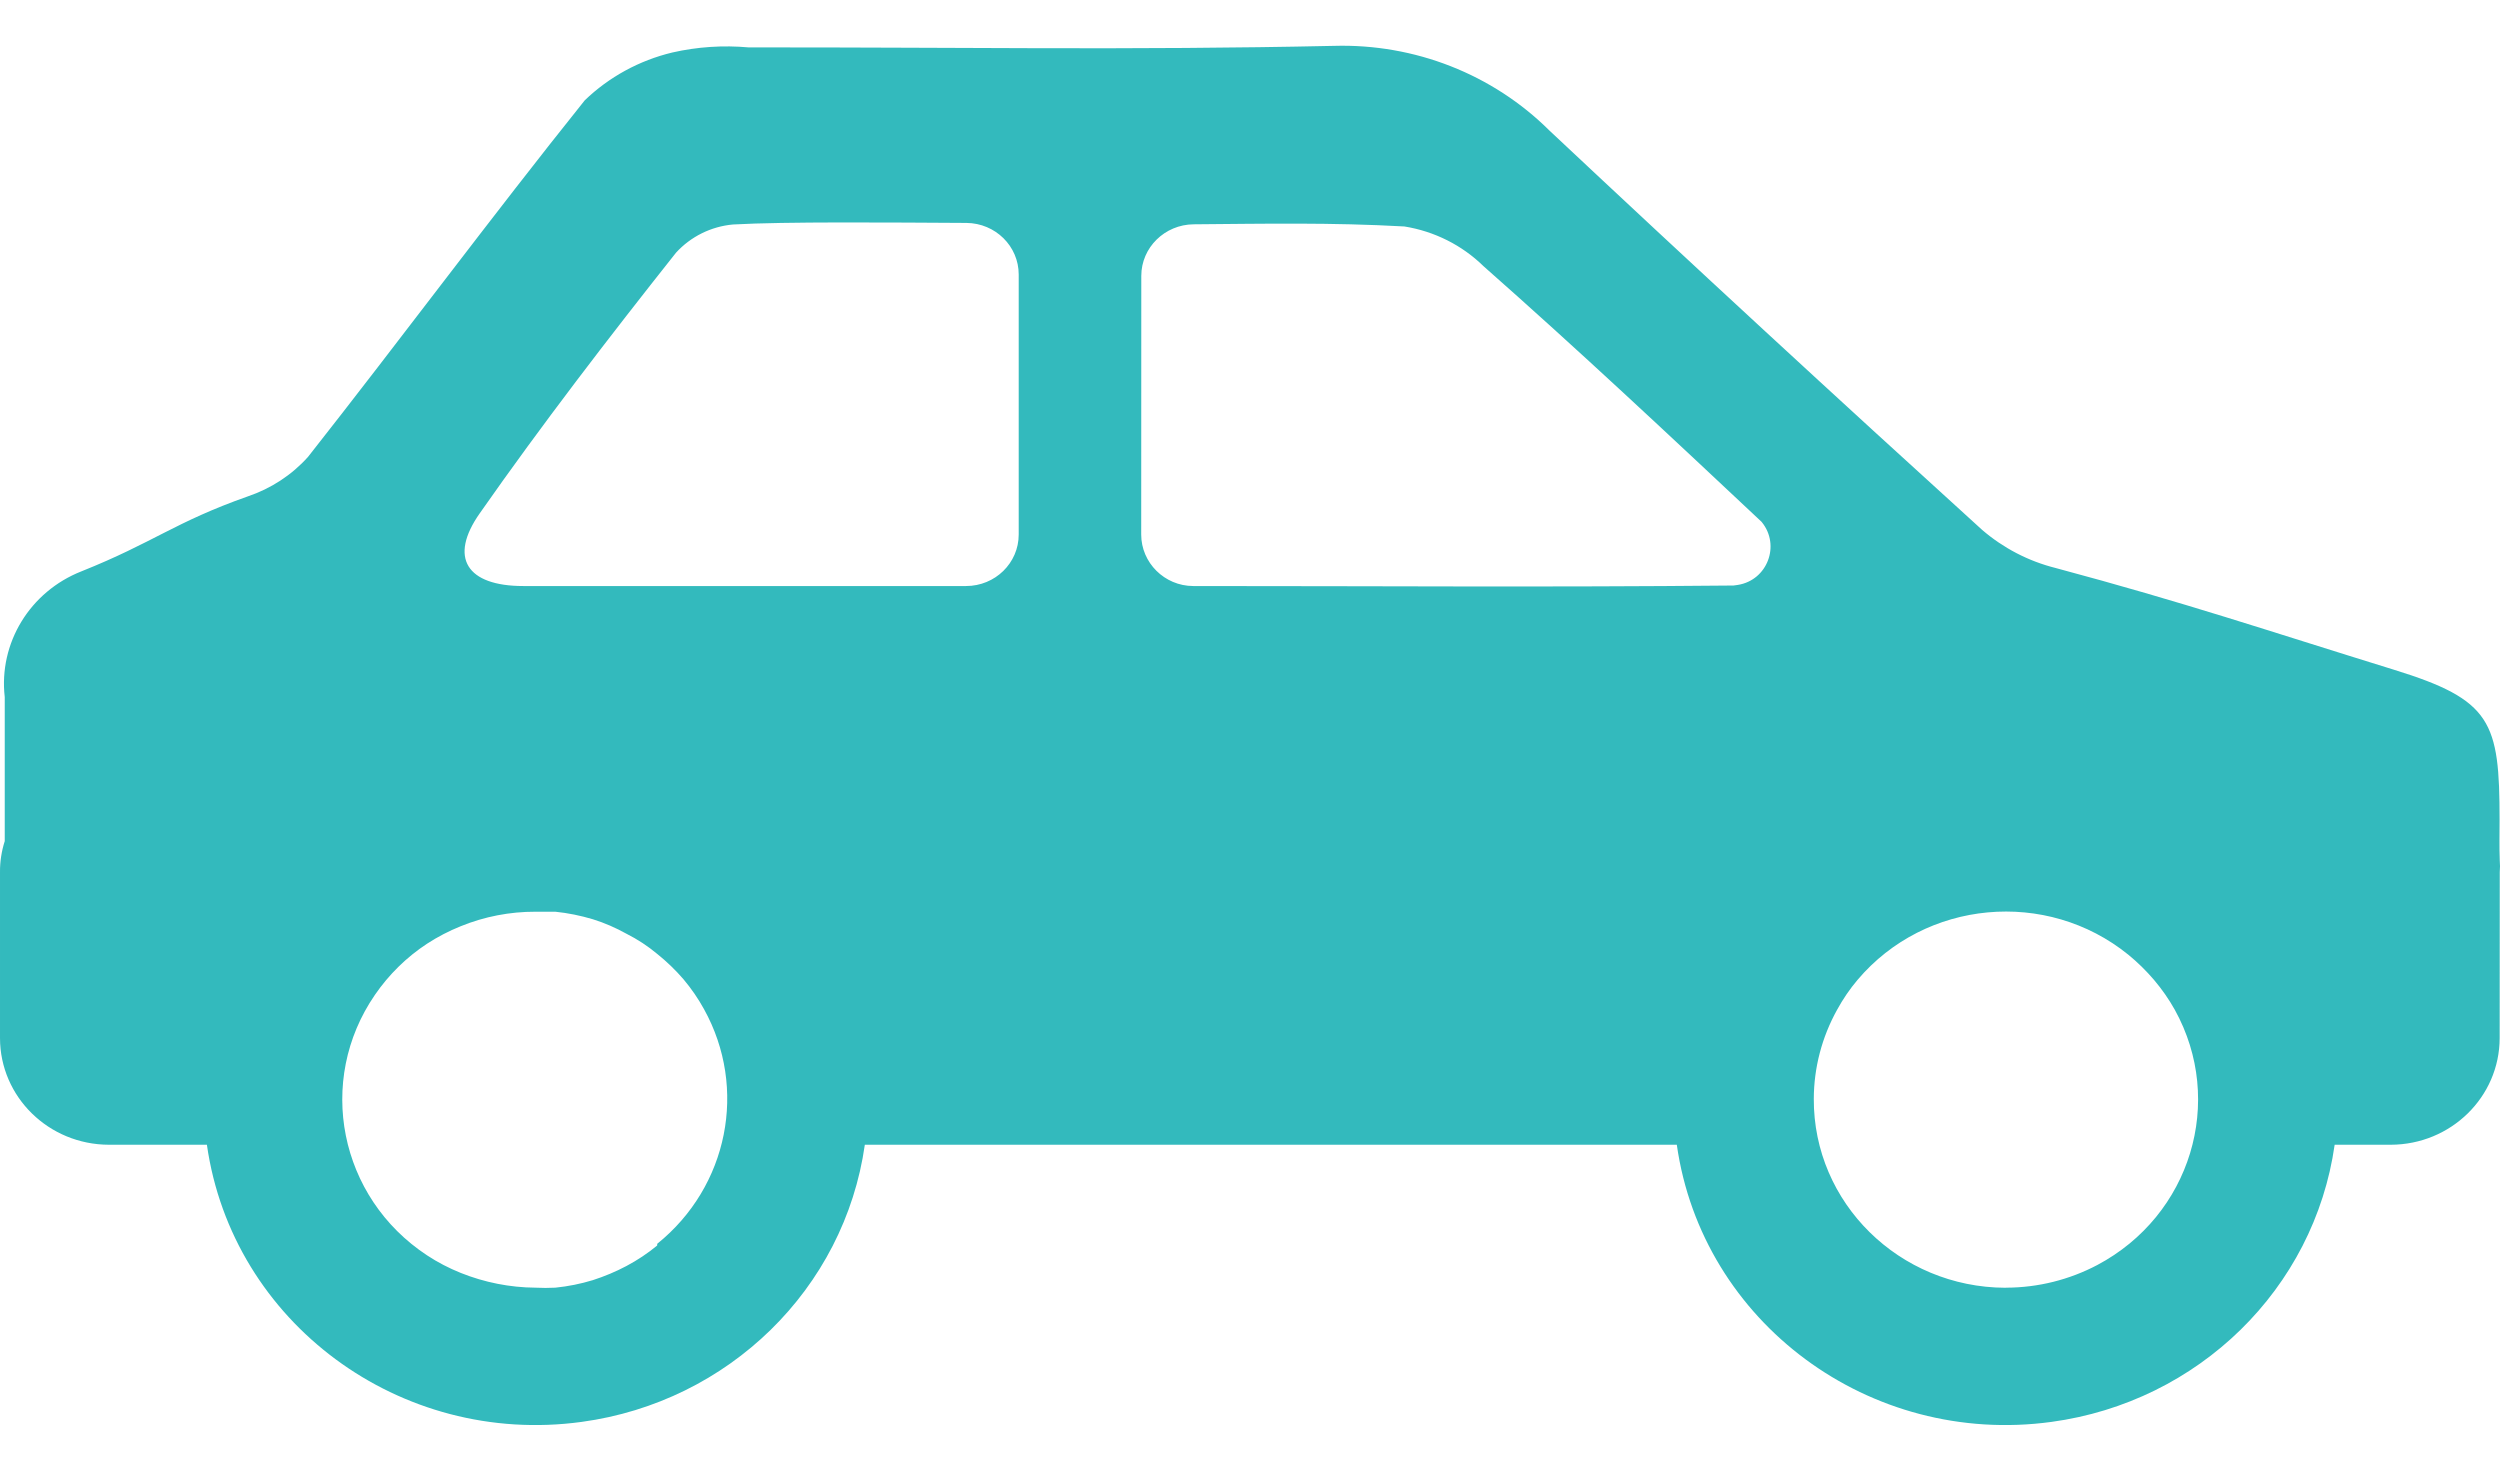 <svg width="29" height="17" viewBox="0 0 29 17" fill="none" xmlns="http://www.w3.org/2000/svg">
<g clip-path="url(#clip0_1573_19)">
<path d="M28.995 9.509C28.995 8.371 28.903 8.119 27.77 7.769C26.27 7.305 25.354 6.993 23.846 6.589C23.53 6.51 23.237 6.357 22.992 6.146C21.307 4.616 19.634 3.073 17.974 1.515C17.317 0.861 16.41 0.505 15.473 0.532C13.105 0.584 11.057 0.547 8.686 0.55C8.389 0.523 8.088 0.543 7.799 0.609C7.416 0.701 7.064 0.893 6.783 1.164C5.696 2.521 4.649 3.934 3.573 5.3C3.385 5.51 3.144 5.667 2.875 5.758C2.025 6.058 1.784 6.292 0.946 6.627C0.348 6.862 -0.017 7.459 0.055 8.086V9.757C0.018 9.873 -0.001 9.995 5.27227e-05 10.116V12.042C0.001 12.725 0.566 13.278 1.264 13.279H2.4C2.694 15.341 4.64 16.782 6.747 16.494C8.453 16.262 9.795 14.949 10.032 13.279H19.451C19.744 15.341 21.69 16.782 23.797 16.494C25.503 16.262 26.845 14.949 27.082 13.279H27.732C28.43 13.278 28.995 12.725 28.996 12.042L28.997 10.117C29.001 10.072 29.001 10.025 28.997 9.98C28.991 9.823 28.995 9.664 28.995 9.509ZM7.623 14.448C7.513 14.539 7.394 14.618 7.268 14.685C7.142 14.752 7.012 14.806 6.876 14.85C6.735 14.893 6.59 14.922 6.442 14.937C6.366 14.941 6.289 14.941 6.212 14.937C5.914 14.935 5.62 14.876 5.345 14.766C5.208 14.711 5.077 14.643 4.954 14.562C3.934 13.891 3.663 12.537 4.35 11.539C4.511 11.305 4.716 11.103 4.954 10.947C5.077 10.867 5.208 10.799 5.345 10.744C5.62 10.632 5.915 10.575 6.212 10.576H6.442C6.589 10.591 6.735 10.621 6.876 10.663C7.012 10.705 7.144 10.763 7.268 10.832C7.395 10.896 7.514 10.974 7.623 11.065C7.734 11.154 7.836 11.252 7.928 11.359C8.019 11.467 8.099 11.583 8.167 11.707C8.675 12.624 8.447 13.765 7.624 14.428L7.623 14.448ZM11.817 6.201C11.817 6.531 11.544 6.798 11.206 6.798H6.07C5.416 6.798 5.201 6.471 5.566 5.953C6.289 4.92 7.059 3.919 7.842 2.931C8.013 2.744 8.249 2.627 8.503 2.604C9.11 2.57 10.326 2.581 11.211 2.586C11.547 2.589 11.817 2.856 11.817 3.184L11.817 6.201ZM13.845 6.798H13.841C13.508 6.797 13.238 6.527 13.238 6.201L13.239 3.2C13.239 2.872 13.511 2.605 13.846 2.602C14.678 2.595 15.448 2.58 16.291 2.627C16.639 2.683 16.96 2.844 17.209 3.088C18.305 4.055 19.369 5.053 20.434 6.053L20.438 6.058C20.654 6.325 20.503 6.73 20.159 6.785C20.142 6.788 20.125 6.79 20.109 6.792C17.921 6.813 16.04 6.798 13.845 6.798ZM23.263 14.938C22.031 14.934 21.035 13.953 21.04 12.747C21.041 12.386 21.134 12.031 21.31 11.714C21.378 11.59 21.457 11.473 21.548 11.366C22.334 10.437 23.74 10.306 24.689 11.075C24.797 11.163 24.896 11.261 24.986 11.366C25.078 11.475 25.159 11.59 25.228 11.714C25.815 12.775 25.413 14.099 24.329 14.674C24.005 14.845 23.642 14.936 23.274 14.937L23.263 14.938Z" fill="#33BABD"/>
</g>
<defs>
<clipPath id="clip0_1573_19">
<rect width="29" height="17" fill="white"/>
</clipPath>
</defs>
</svg>
